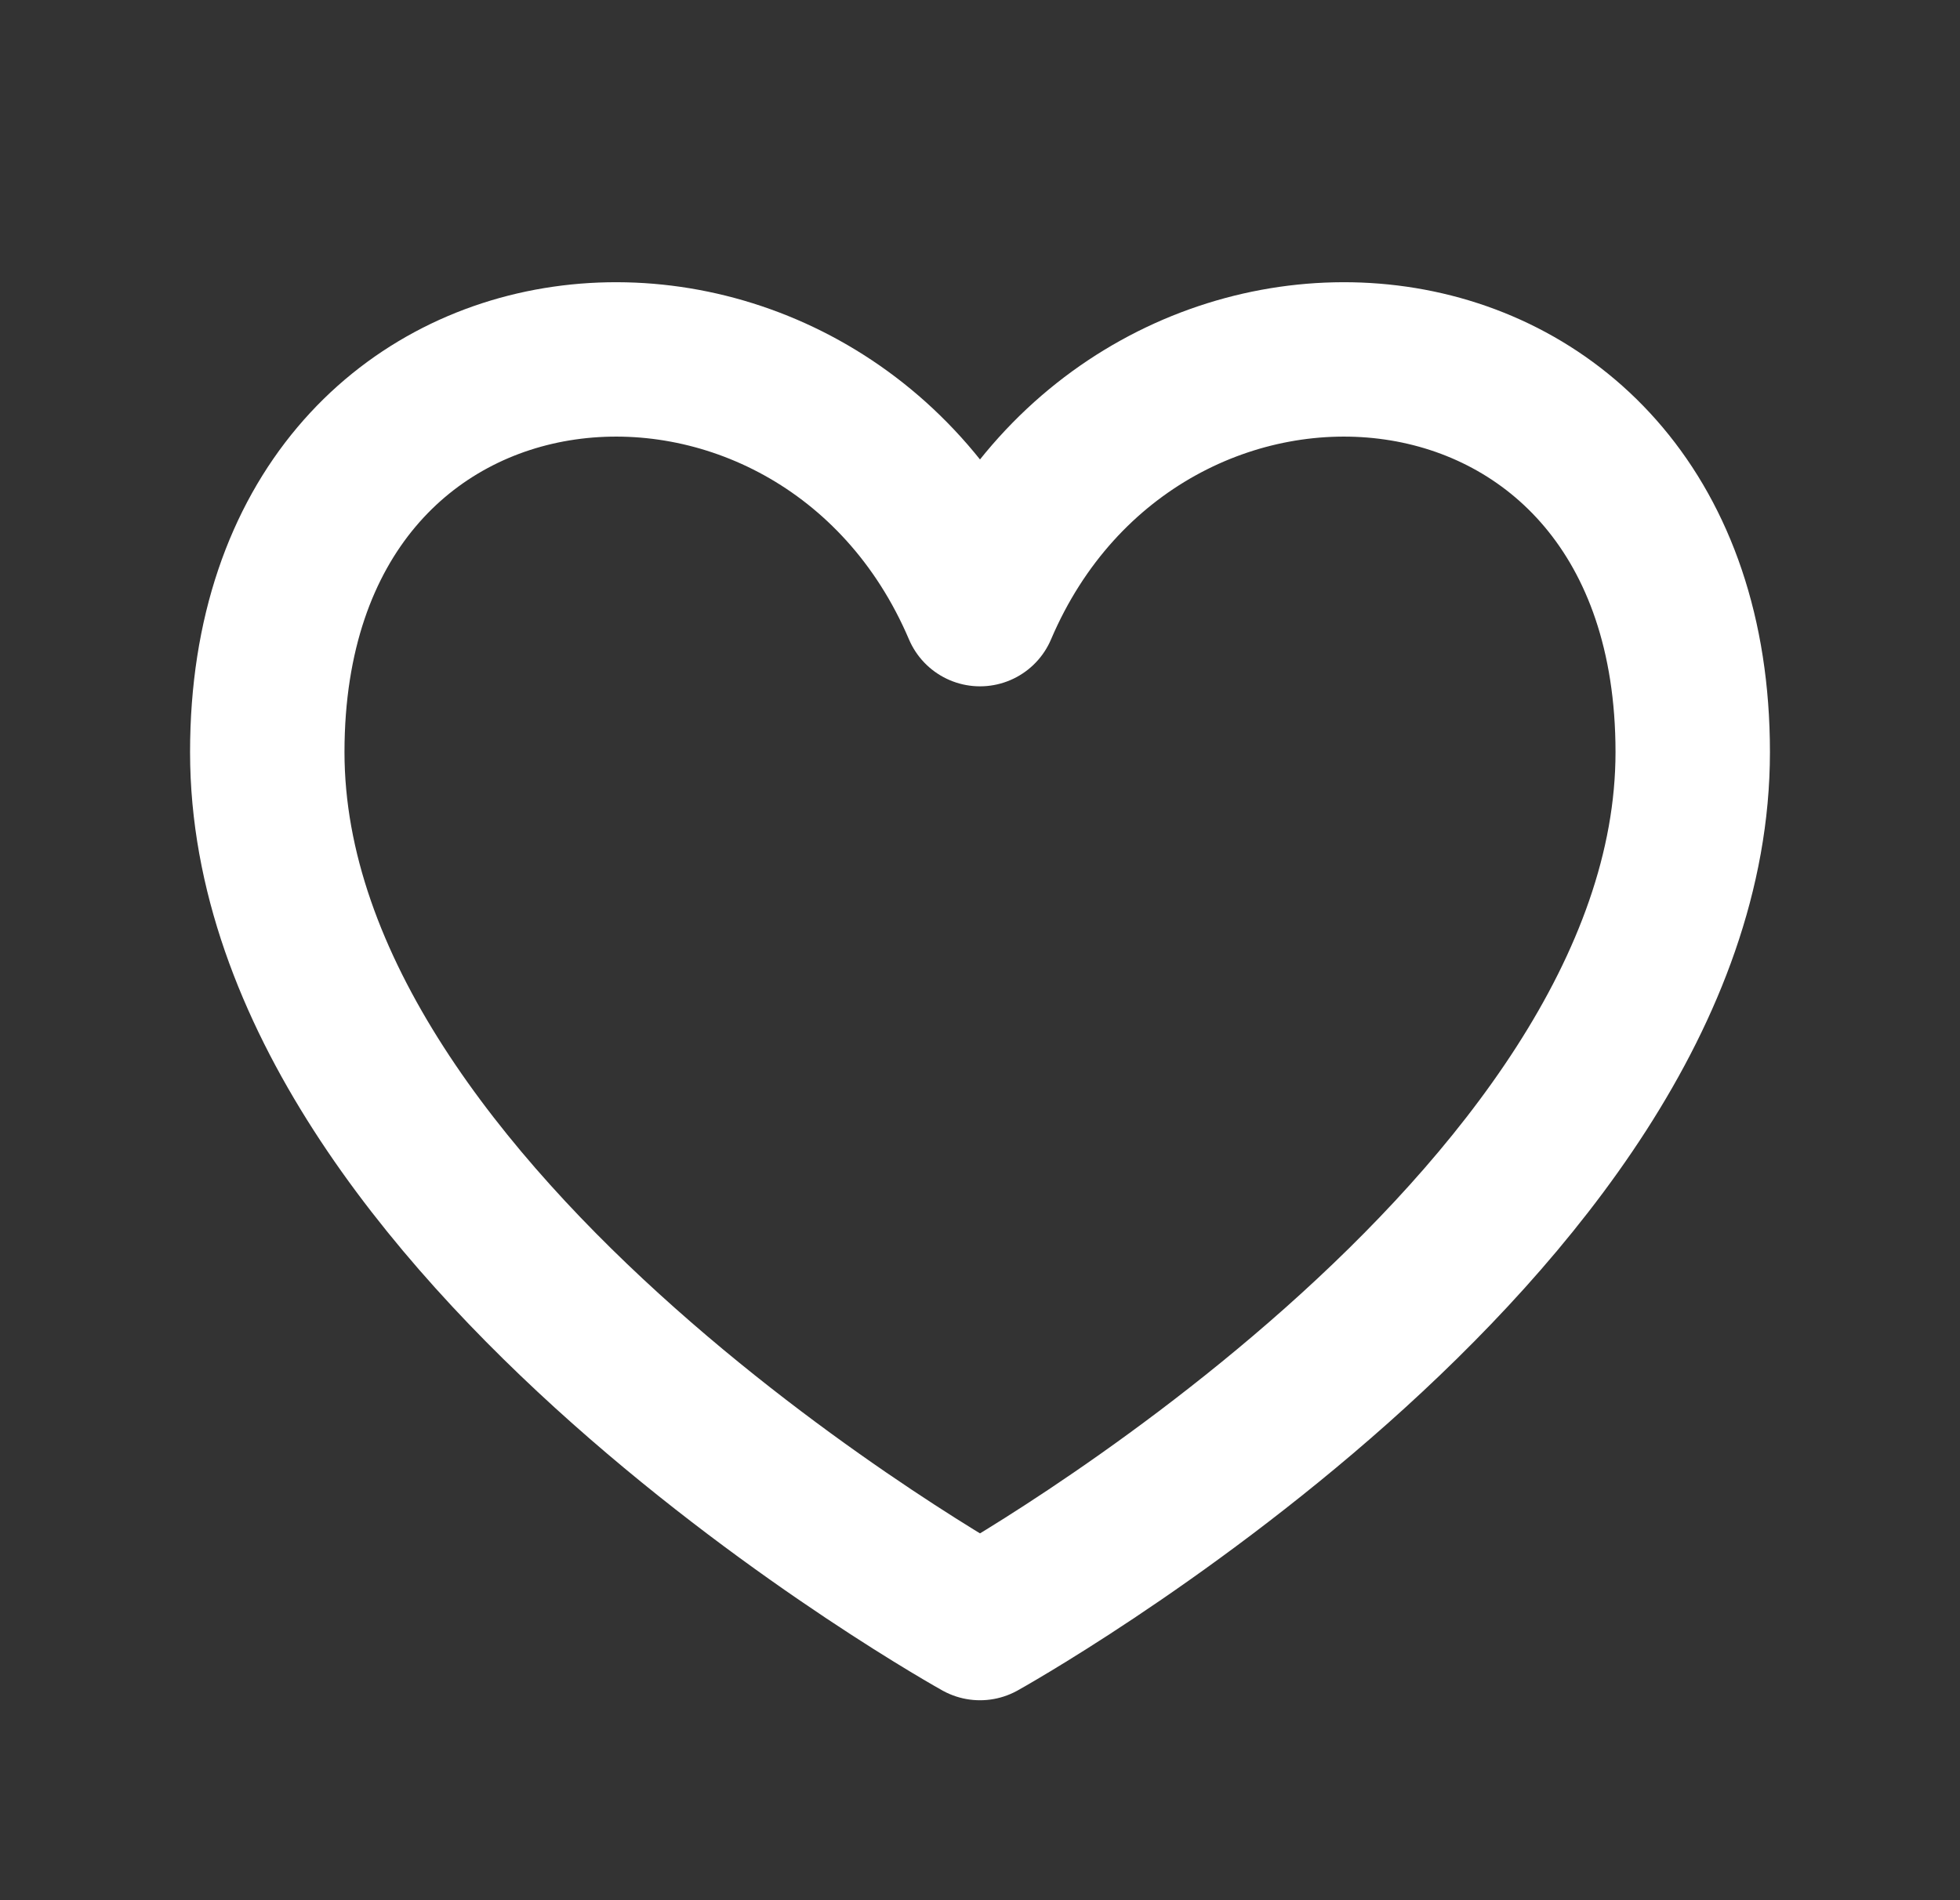 <svg width="33" height="32" viewBox="0 0 33 32" fill="none" xmlns="http://www.w3.org/2000/svg">
<rect x="0" y="0" width="33" height="32" fill="#333333" stroke="none"/>
<path d="M16.5 10.258C13.833 3.999 4.5 4.666 4.5 12.666C4.5 20.666 16.5 27.333 16.5 27.333C16.5 27.333 28.5 20.666 28.5 12.666C28.5 4.666 19.167 3.999 16.5 10.258Z" stroke="white" stroke-width="2.6" stroke-linecap="round" stroke-linejoin="round"/>
</svg>

